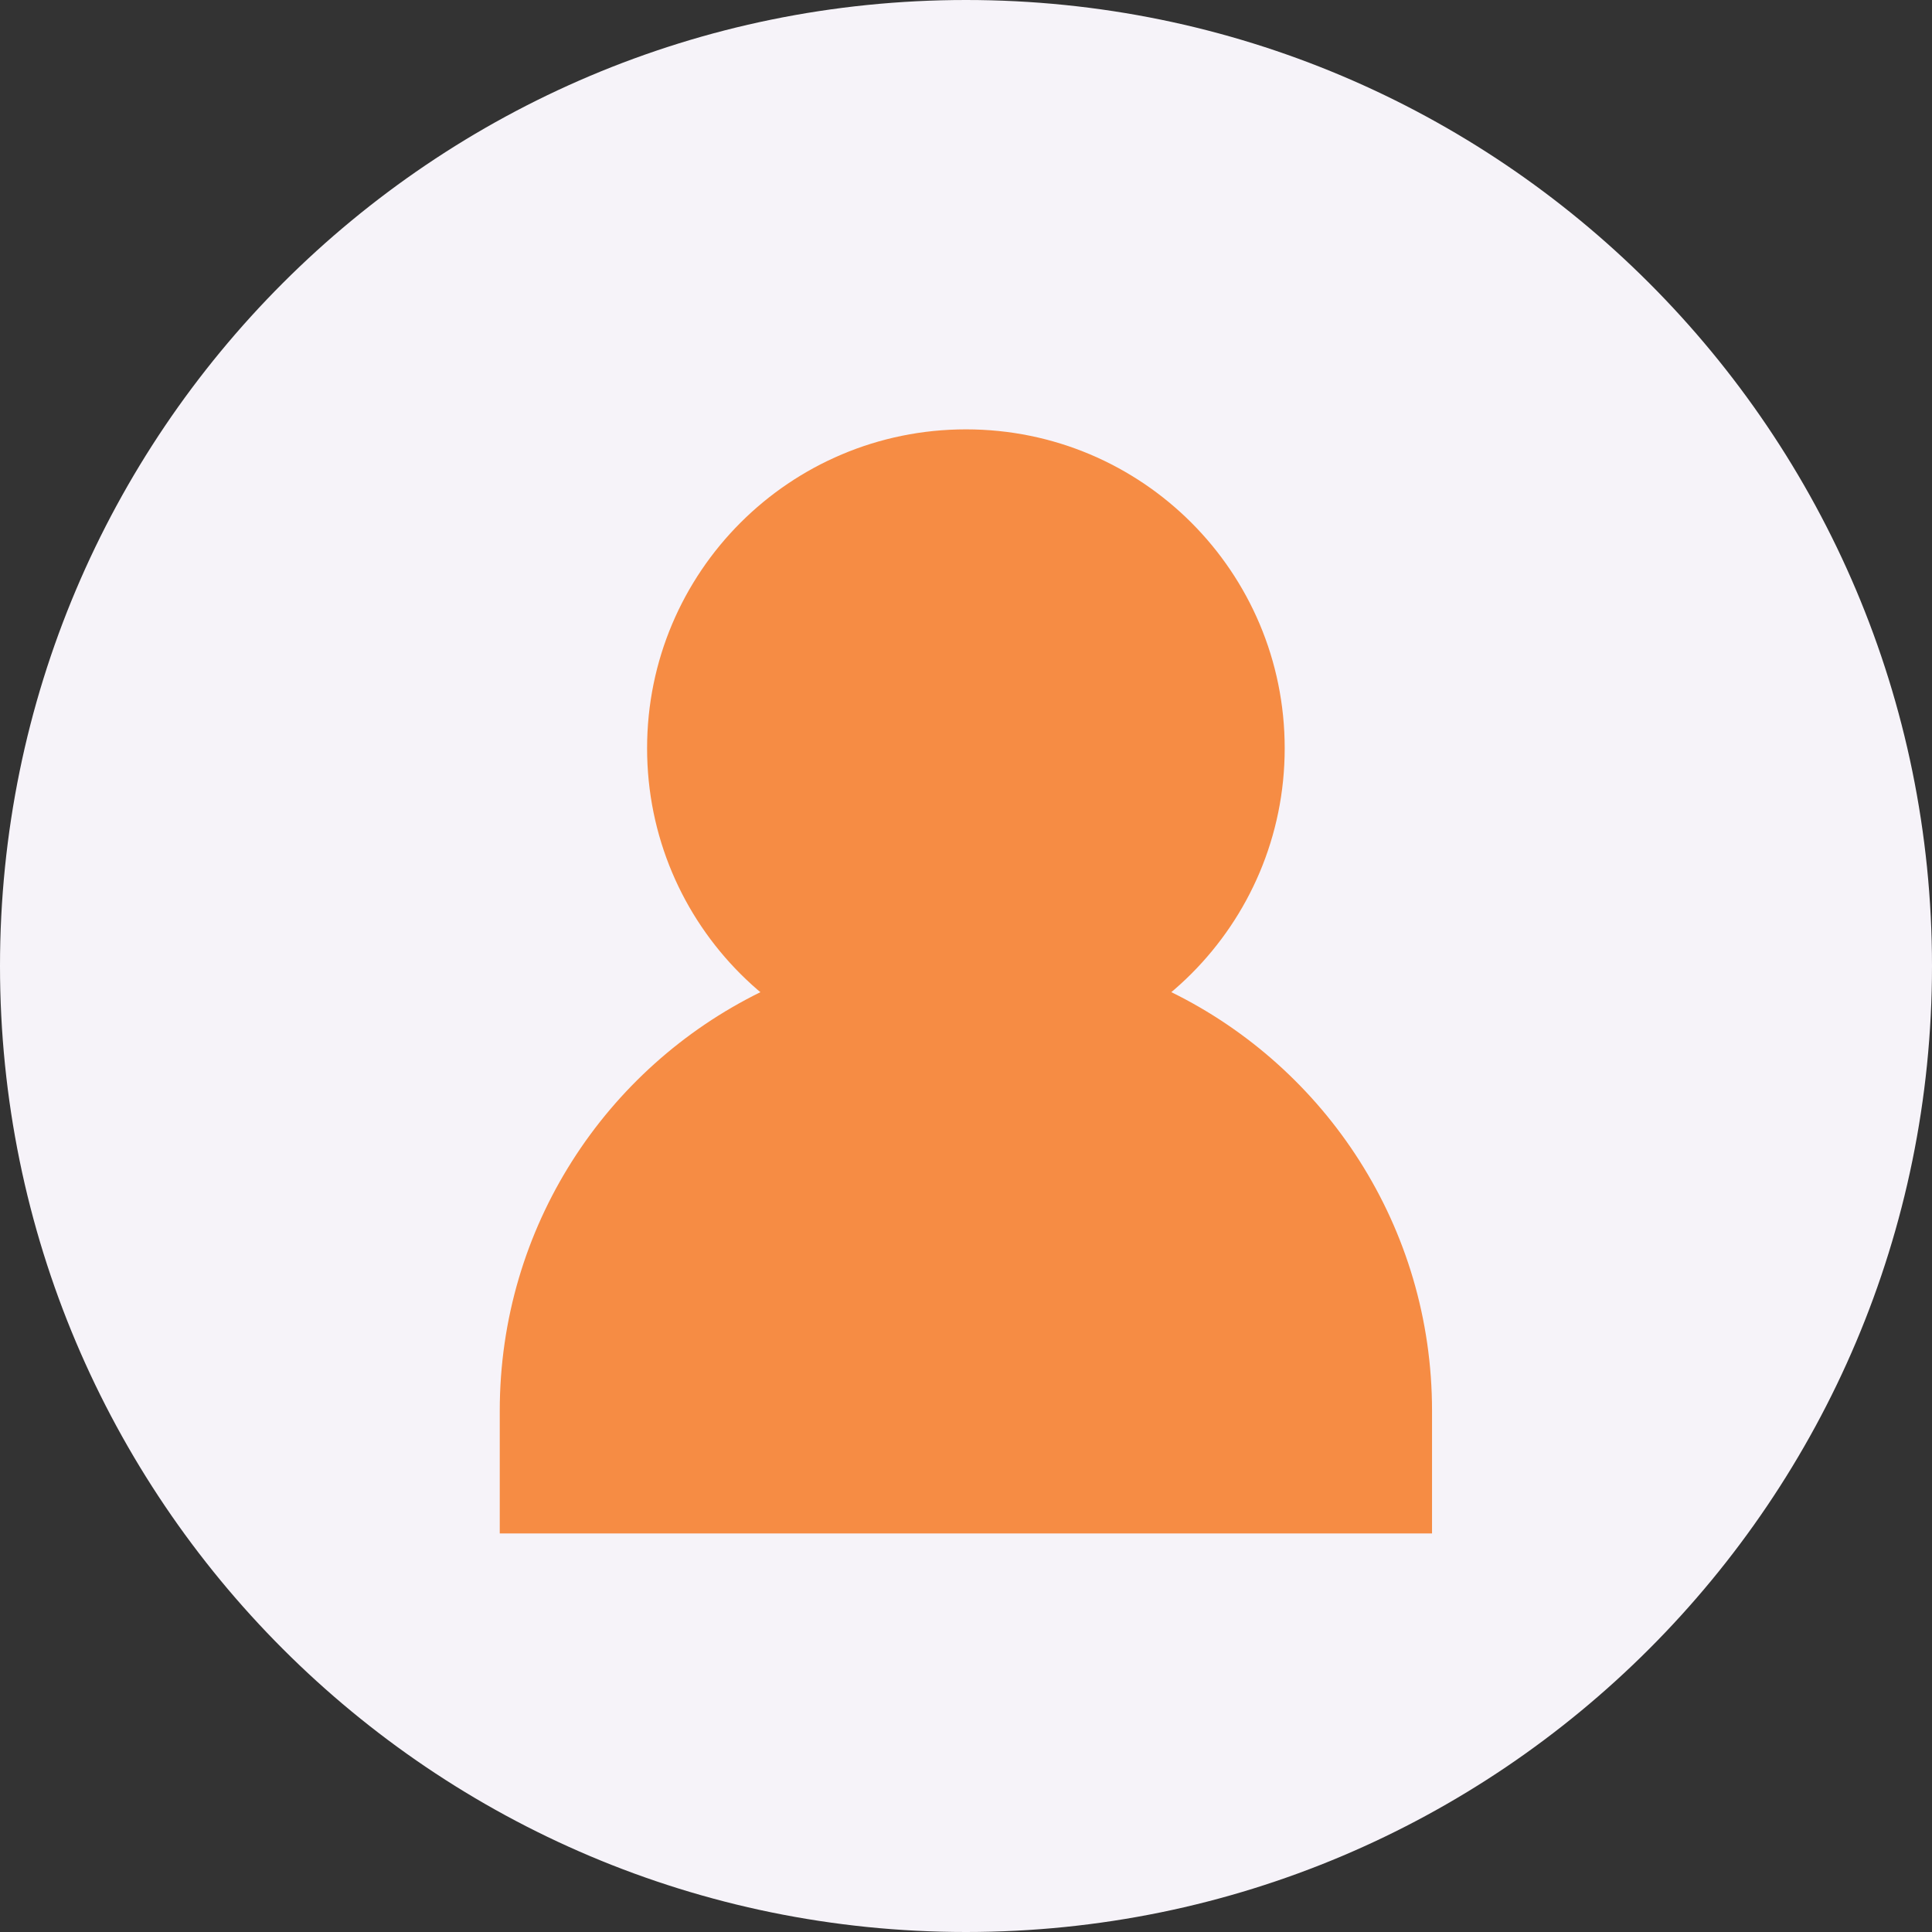 <?xml version="1.0" encoding="utf-8"?>
<!-- Generator: Adobe Illustrator 16.0.3, SVG Export Plug-In . SVG Version: 6.00 Build 0)  -->
<!DOCTYPE svg PUBLIC "-//W3C//DTD SVG 1.1//EN" "http://www.w3.org/Graphics/SVG/1.1/DTD/svg11.dtd">
<svg version="1.1" id="Layer_1" xmlns="http://www.w3.org/2000/svg" xmlns:xlink="http://www.w3.org/1999/xlink" x="0px" y="0px"
	 width="9.166px" height="9.166px" viewBox="0 0 9.166 9.166" enable-background="new 0 0 9.166 9.166" xml:space="preserve">
<rect x="0" y="0" width="9.166" height="9.166" fill="#333333" stroke="none"/>
<path fill="#F6F3F9" d="M9.166,4.583c0,2.531-2.052,4.583-4.583,4.583C2.052,9.166,0,7.114,0,4.583C0,2.052,2.052,0,4.583,0
	C7.114,0,9.166,2.052,9.166,4.583"/>
<path fill="#F68C44" d="M6.095,3.55c0,0.836-0.677,1.513-1.513,1.513S3.07,4.386,3.07,3.55c0-0.836,0.677-1.513,1.513-1.513
	S6.095,2.714,6.095,3.55"/>
<path fill="#F68C44" d="M3.608,4.707c-0.733,0.36-1.237,1.114-1.237,1.986v0.582h4.423V6.693c0-0.872-0.504-1.626-1.237-1.986"/>
</svg>

